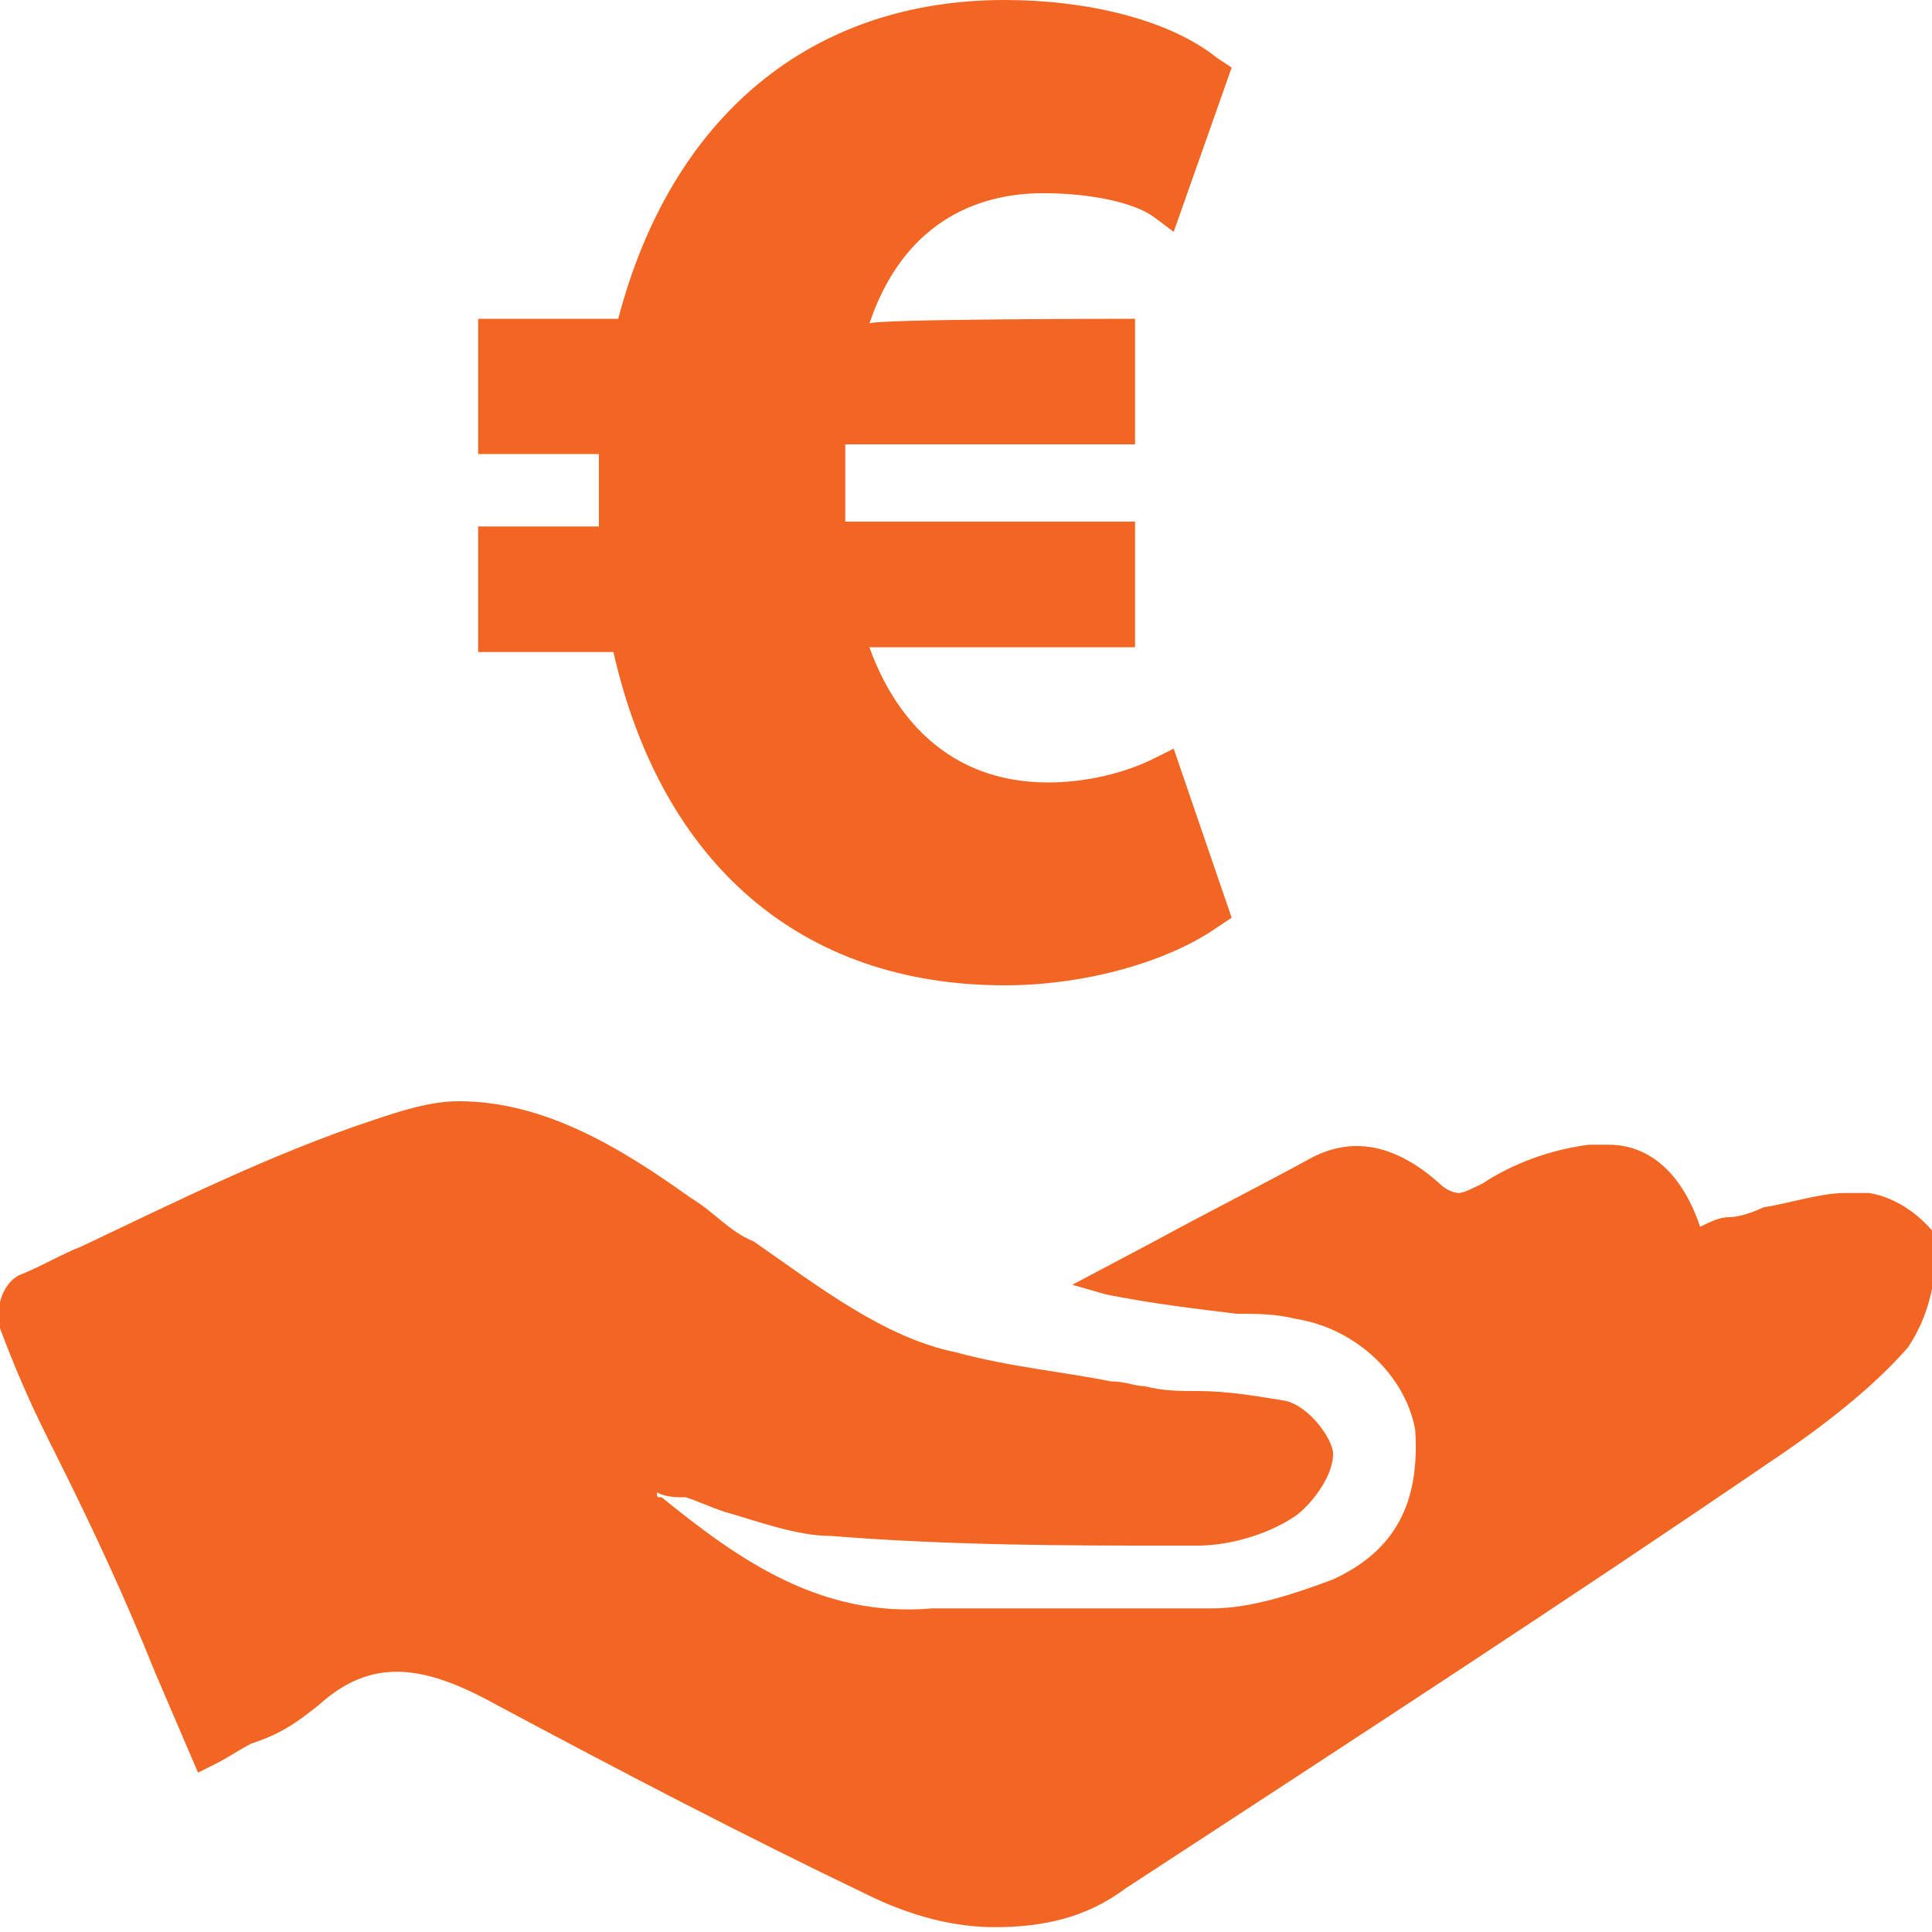 <?xml version="1.0" encoding="utf-8"?>
<!-- Generator: Adobe Illustrator 24.1.2, SVG Export Plug-In . SVG Version: 6.00 Build 0)  -->
<svg version="1.1" id="Ebene_1" xmlns="http://www.w3.org/2000/svg" xmlns:xlink="http://www.w3.org/1999/xlink" x="0px" y="0px"
	 viewBox="0 0 40 40" style="enable-background:new 0 0 40 40;" xml:space="preserve">
<style type="text/css">
	.st0{fill:#F26522;}
</style>
<g>
	<path class="st0" d="M39.5,27.9c-0.7,0.8-1.7,1.6-2.9,2.4c-4.1,2.8-8.4,5.6-13.3,8.8c-0.8,0.6-1.7,0.8-2.7,0.8
		c-0.8,0-1.7-0.2-2.7-0.7c-2.5-1.2-5-2.5-7.8-4c-1.5-0.8-2.5-0.8-3.5,0.1c-0.5,0.4-0.8,0.6-1.4,0.8c-0.2,0.1-0.5,0.3-0.7,0.4
		l-0.4,0.2l-0.9-2.1c-0.6-1.5-1.3-3-2-4.4L1,29.8C0.6,29,0.3,28.3,0,27.5c-0.1-0.3,0-0.9,0.4-1.1c0.5-0.2,0.8-0.4,1.3-0.6
		c1.9-0.9,3.9-1.9,6-2.6c0.6-0.2,1.2-0.4,1.8-0.4c1.8,0,3.4,1,4.8,2c0.5,0.3,0.8,0.7,1.3,0.9c1.3,0.9,2.7,2,4.2,2.3
		c1.1,0.3,2.2,0.4,3.2,0.6c0.3,0,0.5,0.1,0.7,0.1c0.4,0.1,0.7,0.1,1.1,0.1c0.6,0,1.2,0.1,1.8,0.2c0.5,0.1,1,0.8,1,1.1
		c0,0.5-0.5,1.1-0.8,1.3c-0.6,0.4-1.4,0.6-2,0.6h-0.7c-1.9,0-4.4,0-6.9-0.2c-0.7,0-1.5-0.3-2.2-0.5c-0.3-0.1-0.5-0.2-0.8-0.3
		C14,31,13.8,31,13.6,30.9c0,0.1,0,0.1,0.1,0.1c1.6,1.3,3.3,2.5,5.6,2.3c0.6,0,1,0,1.7,0c0.5,0,0.8,0,1.3,0s0.8,0,1.3,0
		c0.6,0,1,0,1.5,0c0.8,0,1.7-0.3,2.5-0.6c1.3-0.6,1.8-1.6,1.7-3.1c-0.2-1.1-1.2-2.1-2.5-2.3c-0.4-0.1-0.8-0.1-1.2-0.1
		c-0.8-0.1-1.7-0.2-2.7-0.4l-0.7-0.2l1.7-0.9c1.1-0.6,2.1-1.1,3.2-1.7c0.9-0.5,1.8-0.3,2.7,0.5c0.2,0.2,0.4,0.2,0.4,0.2
		c0.1,0,0.3-0.1,0.5-0.2c0.6-0.4,1.4-0.7,2.2-0.8c0.1,0,0.3,0,0.4,0c1,0,1.6,0.8,1.9,1.7c0.2-0.1,0.4-0.2,0.6-0.2
		c0.2,0,0.5-0.1,0.7-0.2c0.6-0.1,1.2-0.3,1.7-0.3c0.2,0,0.3,0,0.5,0c0.6,0.1,1.1,0.5,1.4,0.9C40.1,26.6,39.9,27.3,39.5,27.9z"/>
	<path class="st0" d="M23.5,6.6v2.6h-6c0,0.3,0,0.6,0,0.9c0,0.2,0,0.4,0,0.7h6v2.6H18c0.5,1.4,1.6,2.8,3.7,2.8
		c0.8,0,1.6-0.2,2.2-0.5l0.4-0.2l1.2,3.5l-0.3,0.2c-1,0.7-2.7,1.2-4.4,1.2c-4.2,0-7.1-2.5-8.1-6.9H9.9v-2.6h2.5c0-0.2,0-0.4,0-0.6
		c0-0.3,0-0.6,0-0.9H9.9V6.6h2.9c1.1-4.2,4-6.6,8-6.6c1.7,0,3.4,0.4,4.4,1.2l0.3,0.2l-1.2,3.4l-0.4-0.3c-0.4-0.3-1.3-0.5-2.3-0.5
		c-1.7,0-3,0.9-3.6,2.7C18,6.6,23.5,6.6,23.5,6.6z"/>
</g>
</svg>

